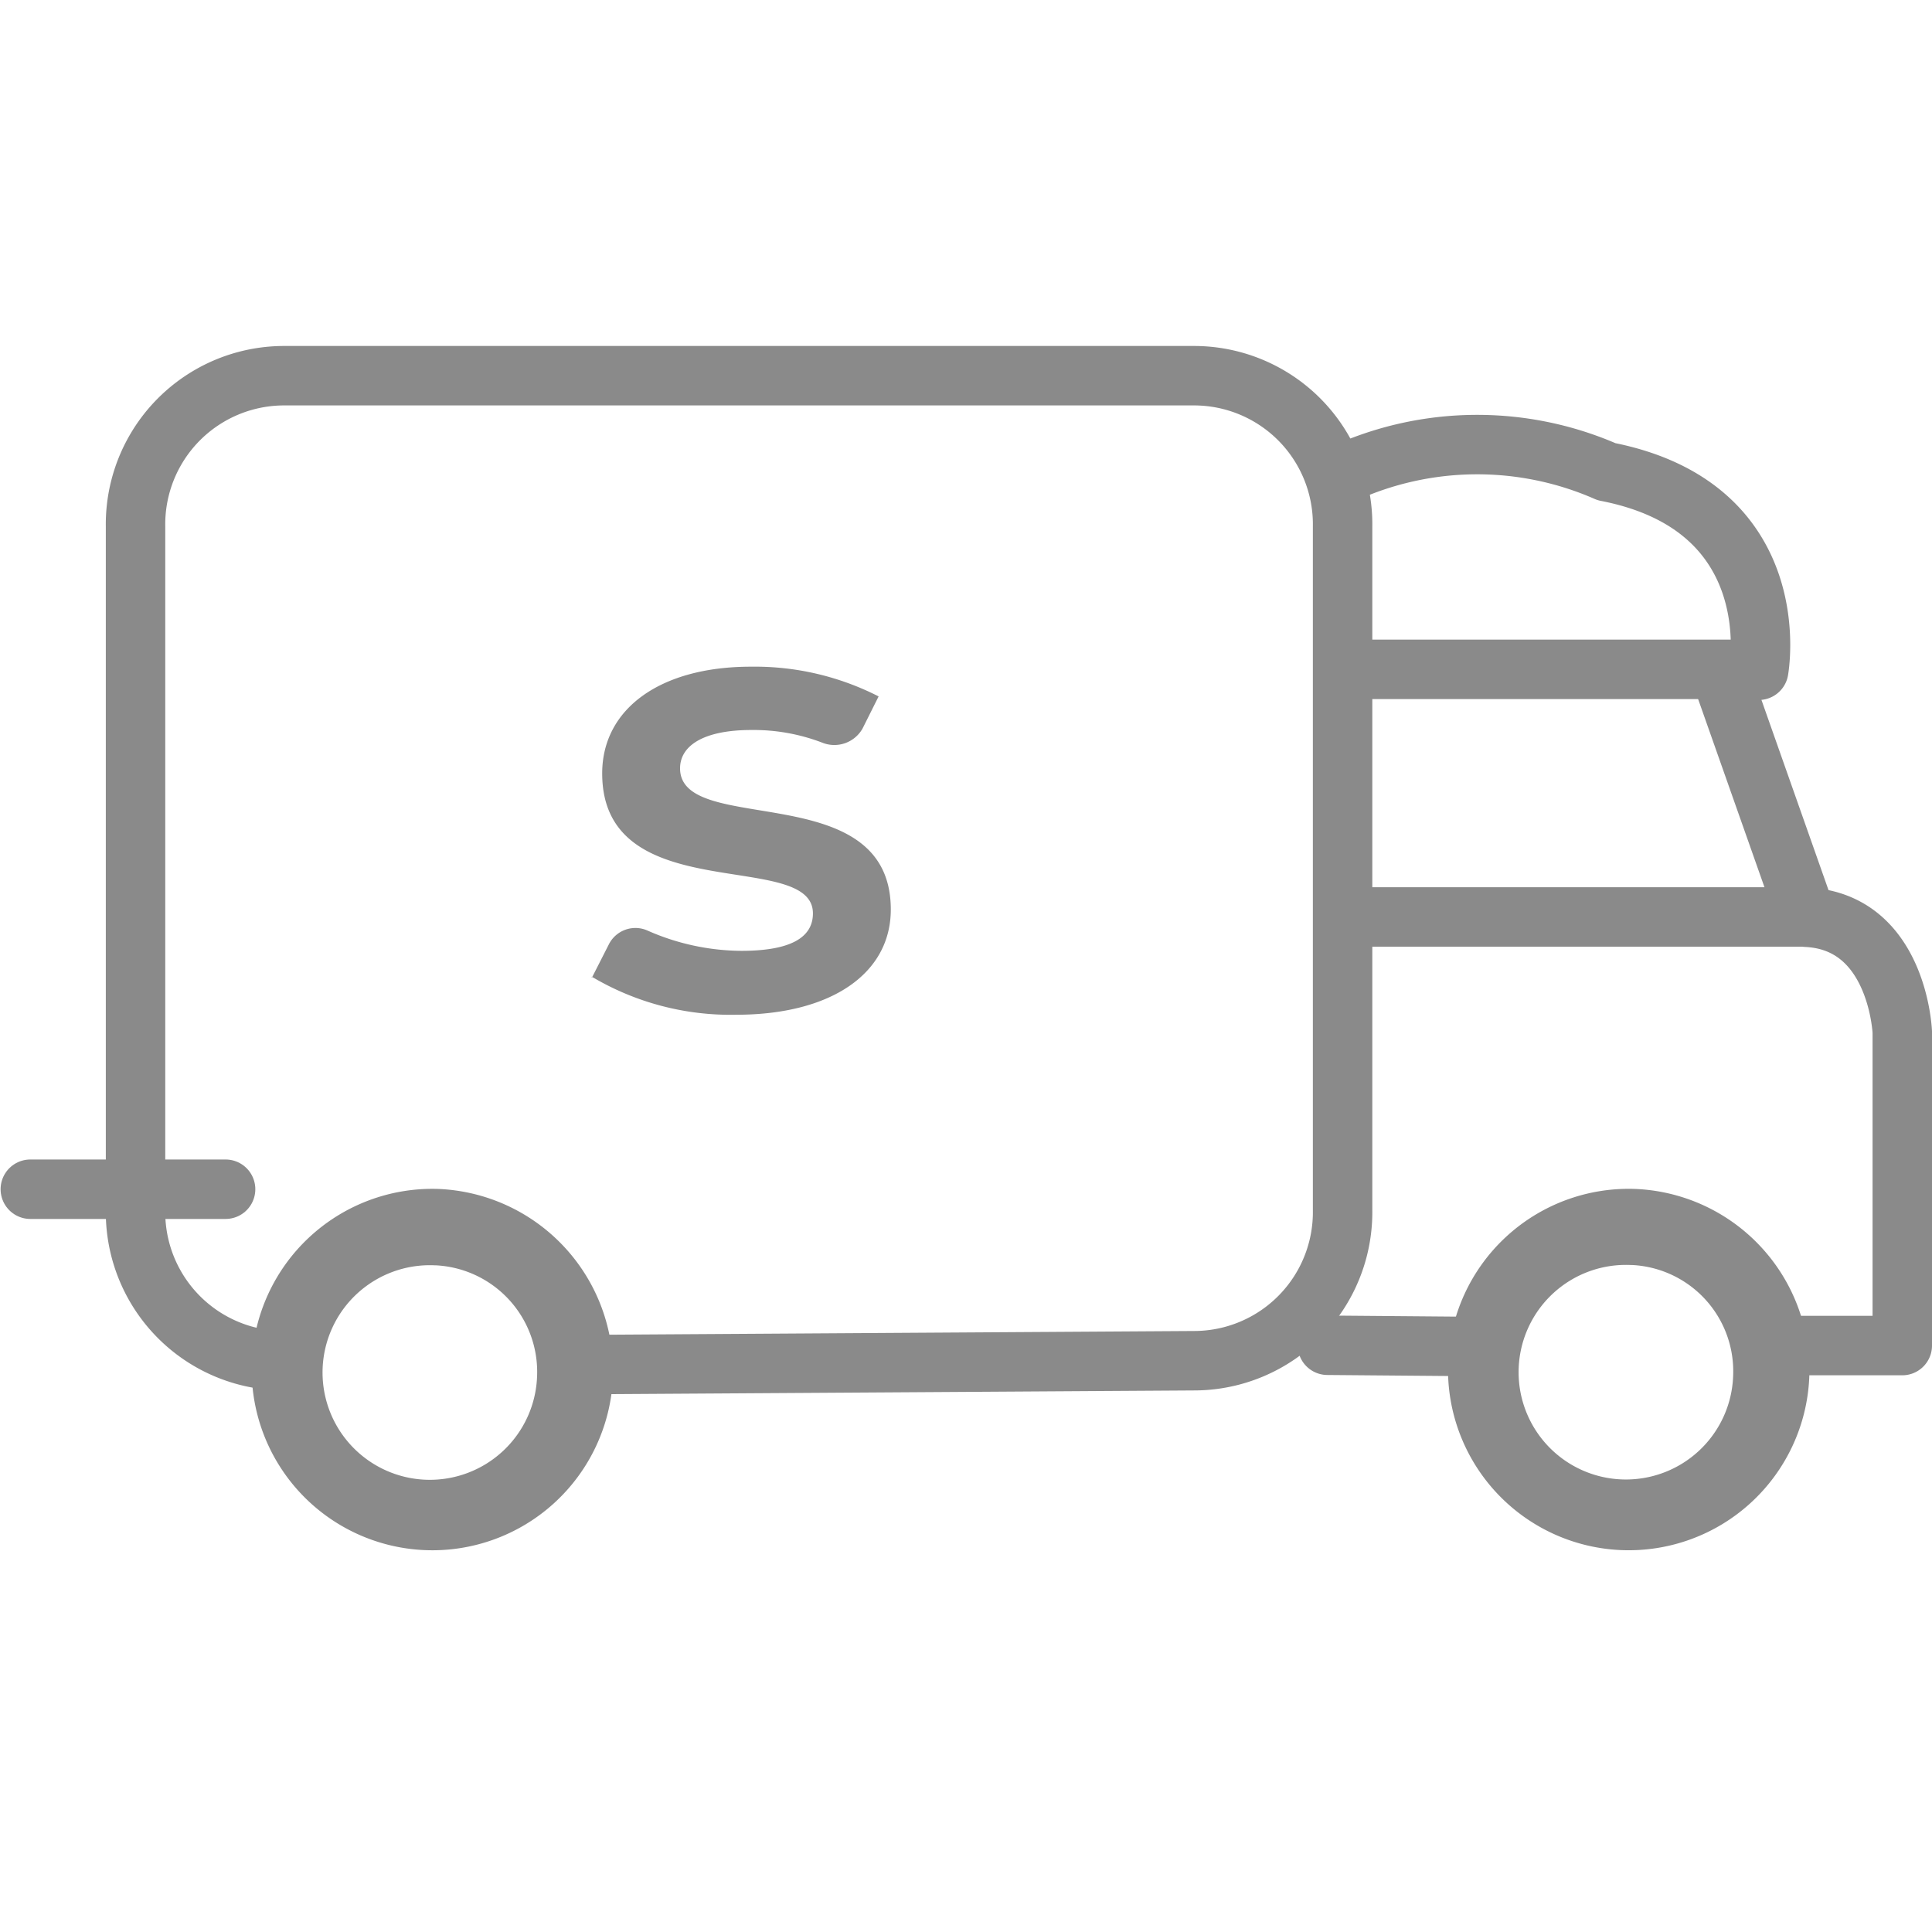 <svg xmlns="http://www.w3.org/2000/svg" viewBox="0 0 65 65"><defs><style>.cls-1,.cls-3{fill:none;}.cls-1{stroke:#8a8a8a;stroke-linecap:round;stroke-linejoin:round;stroke-width:2px;}.cls-2{fill:#8a8a8a;}</style></defs><title>icon-truck</title><g id="Capa_2" data-name="Capa 2"><g id="Capa_1-2" data-name="Capa 1"><line class="cls-1" x1="44.66" y1="45.26" x2="49.44" y2="45.3"/><path class="cls-1" d="M59.68,45.27H64V34.72s-.15-3.71-3.22-3.86l-2.93-8.31h1.32s1-5.49-5.12-6.68a10.83,10.83,0,0,0-8.88.08"/><path class="cls-1" d="M9.56,45.78a5,5,0,0,1-5-5.07v-23a5,5,0,0,1,5-5.07H40.17a5,5,0,0,1,5,5.07v23a5,5,0,0,1-5,5.07l-20.53.13"/><line class="cls-1" x1="45.24" y1="22.52" x2="58.58" y2="22.52"/><line class="cls-1" x1="45.31" y1="30.85" x2="60.81" y2="30.85"/><line class="cls-1" x1="1.02" y1="40.01" x2="7.59" y2="40.01"/><path class="cls-2" d="M60.87,46.36A6.08,6.08,0,1,1,55,40,6.11,6.11,0,0,1,60.87,46.36Zm-6-3.8a3.61,3.61,0,1,0,3.44,3.72A3.58,3.58,0,0,0,54.91,42.56Z"/><path class="cls-2" d="M19.91,32.9l.57-1.12a1,1,0,0,1,1.31-.47,7.91,7.91,0,0,0,3.15.68c1.7,0,2.41-.47,2.41-1.26,0-2.19-7.09-.13-7.09-4.71,0-2.17,1.95-3.59,5-3.59a9.16,9.16,0,0,1,4.3,1l-.54,1.08A1.09,1.09,0,0,1,27.7,25a6.46,6.46,0,0,0-2.42-.44c-1.63,0-2.4.54-2.4,1.29,0,2.32,7.09.26,7.09,4.75,0,2.15-2,3.54-5.2,3.54a9.14,9.14,0,0,1-4.86-1.28"/><path class="cls-2" d="M20.62,46.37A6.08,6.08,0,1,1,14.73,40,6.13,6.13,0,0,1,20.62,46.37Zm-6-3.8a3.61,3.61,0,1,0,3.45,3.72A3.59,3.59,0,0,0,14.65,42.57Z"/><rect class="cls-3" width="65" height="65" transform="translate(65 65) rotate(180)"/></g></g></svg>